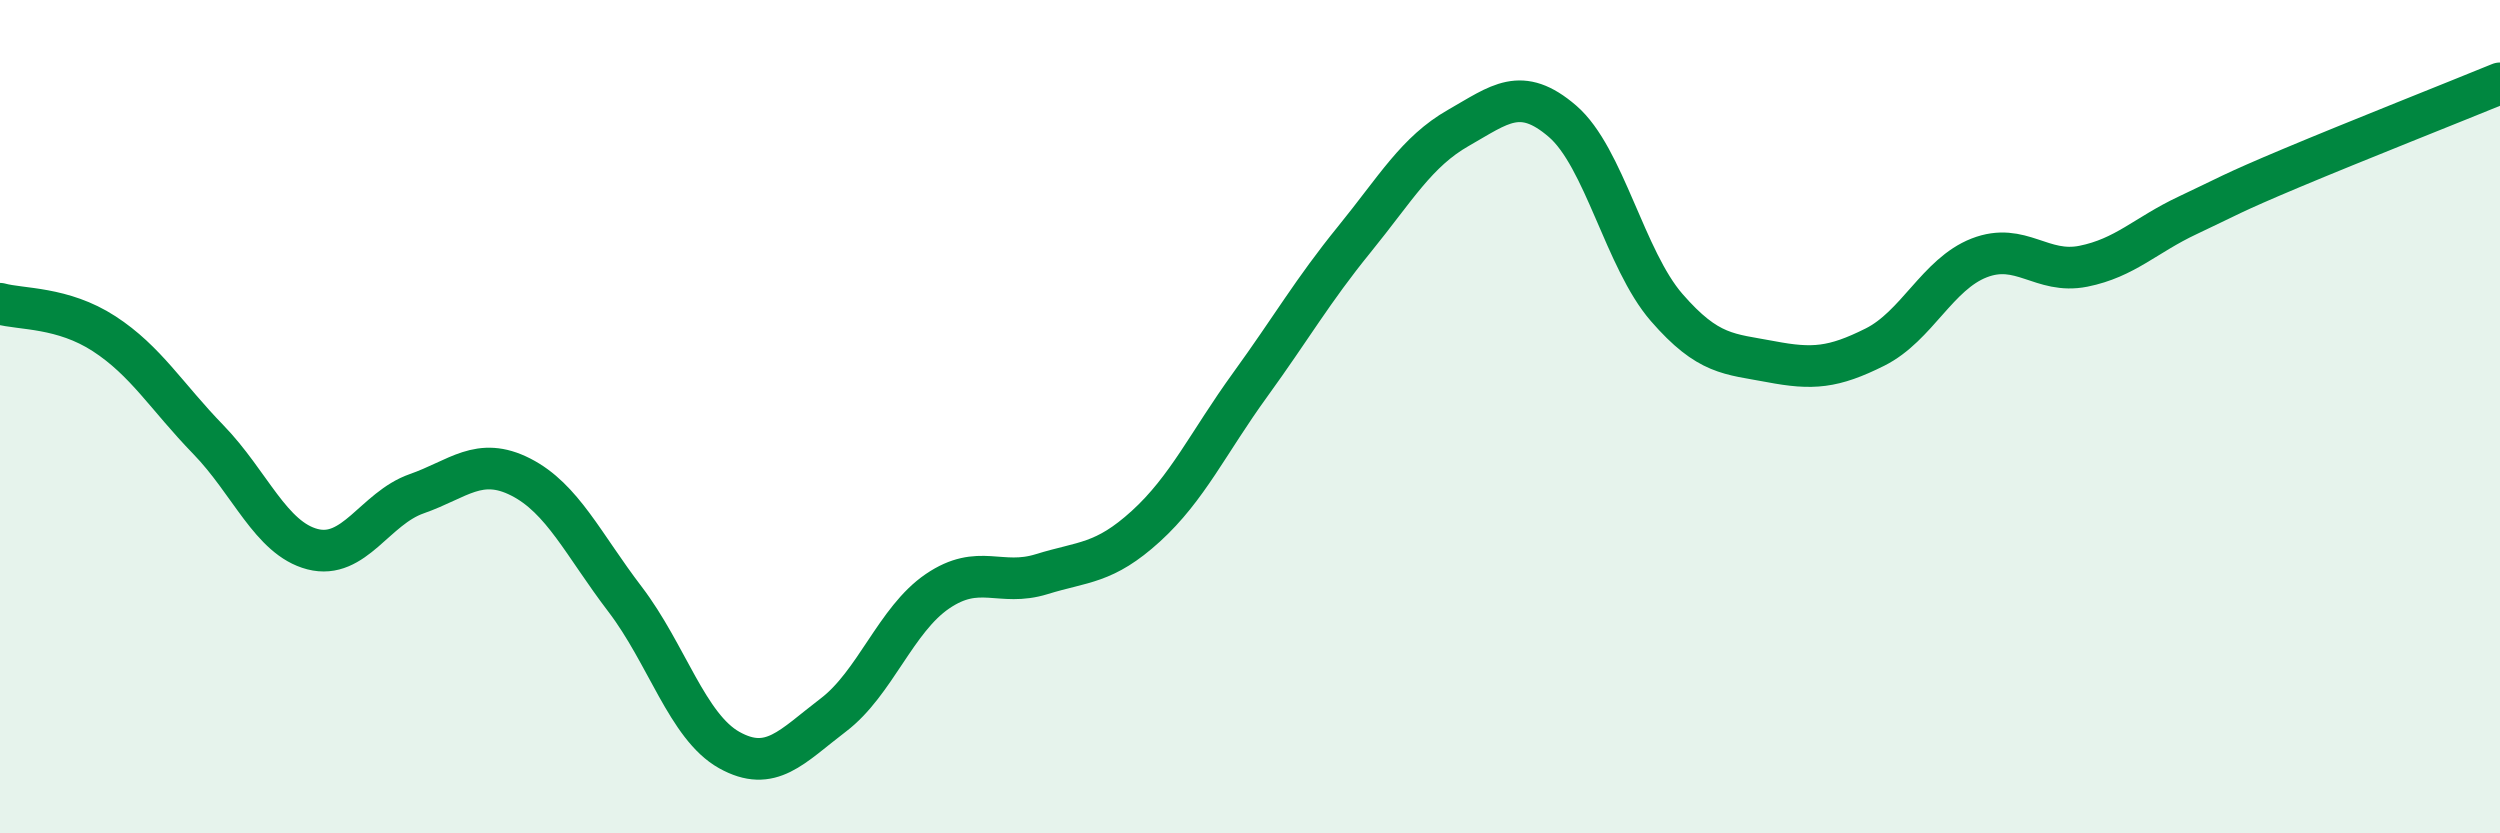 
    <svg width="60" height="20" viewBox="0 0 60 20" xmlns="http://www.w3.org/2000/svg">
      <path
        d="M 0,7.29 C 0.5,7.43 1.5,7.36 2.5,8.01 C 3.5,8.66 4,9.52 5,10.55 C 6,11.58 6.5,12.92 7.5,13.18 C 8.5,13.44 9,12.2 10,11.85 C 11,11.5 11.5,10.94 12.5,11.45 C 13.5,11.96 14,13.07 15,14.38 C 16,15.69 16.5,17.44 17.5,18 C 18.5,18.56 19,17.92 20,17.16 C 21,16.4 21.5,14.87 22.5,14.19 C 23.5,13.51 24,14.09 25,13.78 C 26,13.47 26.5,13.54 27.5,12.63 C 28.5,11.72 29,10.62 30,9.24 C 31,7.86 31.5,6.98 32.5,5.75 C 33.5,4.52 34,3.64 35,3.07 C 36,2.5 36.5,2.05 37.5,2.91 C 38.5,3.77 39,6.23 40,7.38 C 41,8.53 41.5,8.49 42.5,8.68 C 43.5,8.87 44,8.83 45,8.33 C 46,7.83 46.5,6.58 47.5,6.19 C 48.5,5.8 49,6.59 50,6.39 C 51,6.19 51.5,5.64 52.5,5.17 C 53.5,4.7 53.5,4.66 55,4.03 C 56.5,3.4 59,2.41 60,2L60 20L0 20Z"
        fill="#008740"
        opacity="0.1"
        stroke-linecap="round"
        stroke-linejoin="round"
      />
      <path
        d="M 0,7.29 C 0.5,7.43 1.5,7.36 2.5,8.01 C 3.5,8.66 4,9.52 5,10.55 C 6,11.58 6.5,12.92 7.5,13.18 C 8.5,13.44 9,12.2 10,11.85 C 11,11.5 11.5,10.94 12.5,11.45 C 13.5,11.96 14,13.07 15,14.38 C 16,15.69 16.5,17.44 17.5,18 C 18.5,18.56 19,17.92 20,17.16 C 21,16.4 21.5,14.87 22.5,14.19 C 23.5,13.51 24,14.09 25,13.78 C 26,13.47 26.5,13.54 27.5,12.63 C 28.5,11.72 29,10.62 30,9.24 C 31,7.86 31.5,6.98 32.5,5.75 C 33.5,4.52 34,3.64 35,3.07 C 36,2.5 36.5,2.05 37.5,2.91 C 38.5,3.77 39,6.23 40,7.38 C 41,8.53 41.5,8.49 42.5,8.68 C 43.5,8.87 44,8.83 45,8.33 C 46,7.83 46.5,6.58 47.5,6.19 C 48.5,5.8 49,6.59 50,6.39 C 51,6.19 51.5,5.64 52.5,5.17 C 53.5,4.7 53.5,4.66 55,4.03 C 56.5,3.4 59,2.41 60,2"
        stroke="#008740"
        stroke-width="1"
        fill="none"
        stroke-linecap="round"
        stroke-linejoin="round"
      />
    </svg>
  